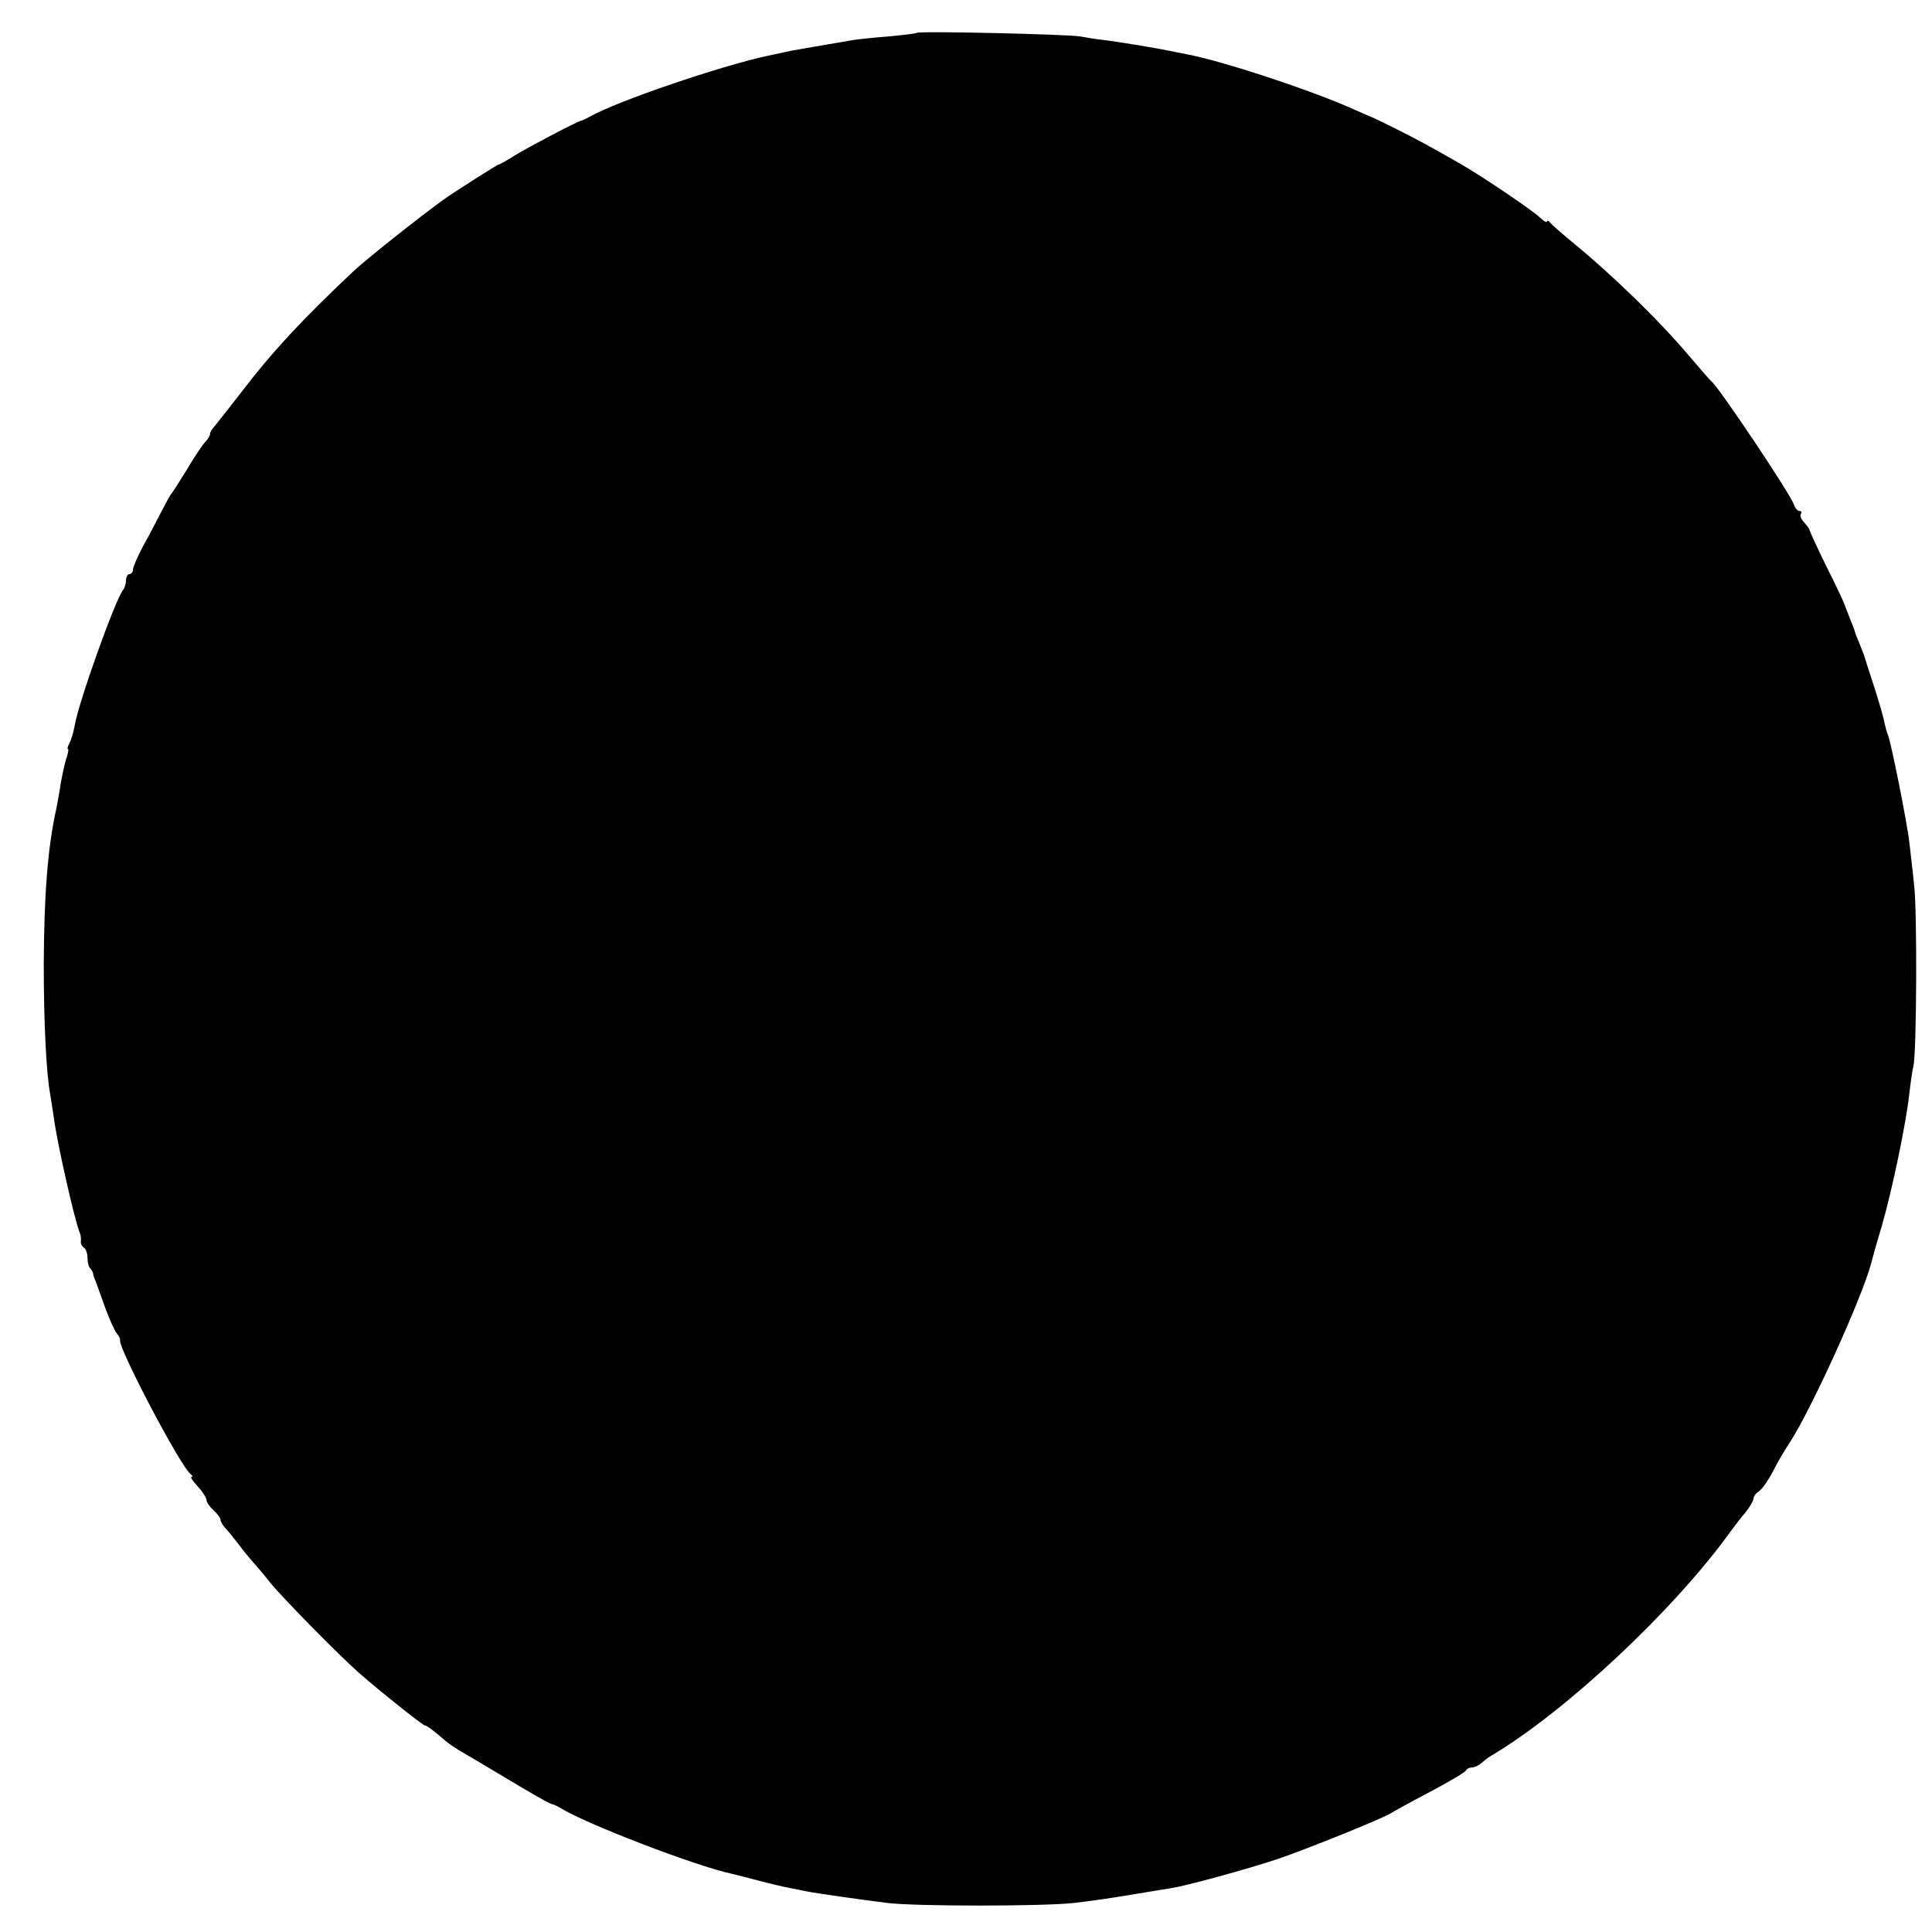 <?xml version="1.0" standalone="no"?>
<!DOCTYPE svg PUBLIC "-//W3C//DTD SVG 20010904//EN"
 "http://www.w3.org/TR/2001/REC-SVG-20010904/DTD/svg10.dtd">
<svg version="1.0" xmlns="http://www.w3.org/2000/svg"
 width="552pt" height="552pt" viewBox="0 0 552 552"
 preserveAspectRatio="xMidYMid meet">
<g transform="translate(0,552) scale(0.1,-0.1)"
fill="#000000" stroke="none">
<path d="M2619 5426 c-2 -2 -38 -6 -79 -10 -41 -3 -86 -8 -100 -10 -75 -13
-176 -30 -180 -31 -3 -1 -32 -7 -65 -14 -135 -29 -432 -130 -509 -174 -12 -6
-23 -12 -26 -12 -11 -2 -150 -75 -189 -99 -22 -14 -43 -26 -46 -26 -4 0 -128
-79 -160 -102 -73 -53 -220 -170 -254 -202 -143 -134 -235 -233 -321 -346 -36
-46 -71 -91 -77 -98 -7 -7 -13 -17 -13 -22 0 -5 -6 -15 -13 -22 -7 -7 -31 -42
-52 -78 -22 -36 -42 -67 -45 -70 -3 -3 -15 -25 -28 -50 -13 -25 -36 -70 -53
-100 -16 -30 -29 -60 -29 -67 0 -7 -4 -13 -10 -13 -5 0 -10 -8 -10 -18 0 -10
-4 -22 -8 -27 -22 -26 -129 -325 -139 -390 -3 -16 -9 -38 -14 -47 -5 -10 -8
-18 -5 -18 3 0 0 -15 -6 -32 -5 -18 -11 -46 -14 -63 -2 -16 -8 -50 -13 -75
-25 -113 -35 -245 -36 -445 0 -165 7 -313 19 -375 2 -14 7 -43 10 -65 10 -74
57 -282 73 -325 4 -8 5 -20 4 -27 -1 -6 3 -14 9 -18 5 -3 10 -16 10 -29 0 -12
3 -26 8 -30 4 -4 7 -11 8 -14 0 -4 3 -14 7 -22 3 -8 15 -42 27 -75 12 -33 27
-66 33 -74 7 -8 11 -17 10 -20 -6 -21 174 -364 202 -383 5 -4 6 -8 2 -8 -4 0
4 -12 18 -27 14 -15 25 -33 25 -39 0 -6 9 -19 20 -29 11 -10 20 -22 20 -27 0
-5 6 -15 12 -22 7 -7 24 -28 38 -46 14 -19 32 -41 40 -50 8 -9 32 -36 52 -62
36 -44 195 -206 254 -258 52 -46 182 -150 188 -150 5 0 22 -12 60 -45 6 -5 23
-17 36 -25 14 -8 77 -45 140 -83 63 -38 119 -70 125 -71 5 -1 17 -6 25 -11 71
-45 388 -167 492 -189 13 -3 48 -12 78 -20 30 -8 69 -17 85 -20 17 -3 39 -8
50 -10 24 -5 149 -23 230 -33 76 -10 449 -10 534 0 36 4 108 14 160 23 53 9
105 17 116 19 42 6 224 56 307 84 85 29 303 117 323 131 6 4 55 31 110 60 55
29 102 57 103 61 2 5 10 9 17 9 8 0 20 6 27 12 8 7 21 18 31 23 213 127 522
417 682 640 11 15 30 40 43 55 12 15 22 33 22 38 0 6 6 15 13 19 13 9 30 34
50 73 7 14 25 45 41 69 63 98 206 413 232 511 2 8 15 56 30 105 31 108 70 296
79 379 4 34 9 70 12 81 9 37 11 440 2 515 -4 41 -11 98 -14 125 -6 54 -54 295
-62 308 -2 4 -6 19 -9 32 -2 14 -16 62 -31 108 -15 45 -27 84 -28 87 -1 3 -7
18 -13 33 -7 16 -12 30 -12 31 0 2 -7 20 -15 40 -8 20 -15 38 -16 41 0 2 -22
50 -50 105 -27 55 -49 103 -49 106 0 3 -7 12 -15 21 -8 8 -13 19 -10 24 4 5 2
9 -4 9 -5 0 -12 8 -16 19 -8 27 -216 338 -235 351 -4 3 -32 36 -64 73 -85 101
-221 233 -336 327 -30 25 -58 49 -62 55 -4 5 -8 6 -8 2 0 -4 -10 1 -22 13 -24
22 -163 116 -224 151 -91 52 -122 69 -184 100 -36 18 -67 33 -70 34 -3 1 -26
11 -51 22 -119 54 -380 140 -479 158 -14 3 -36 7 -50 10 -44 9 -154 27 -190
31 -19 2 -48 7 -65 10 -36 6 -460 16 -466 10z"/>
</g>
</svg>
